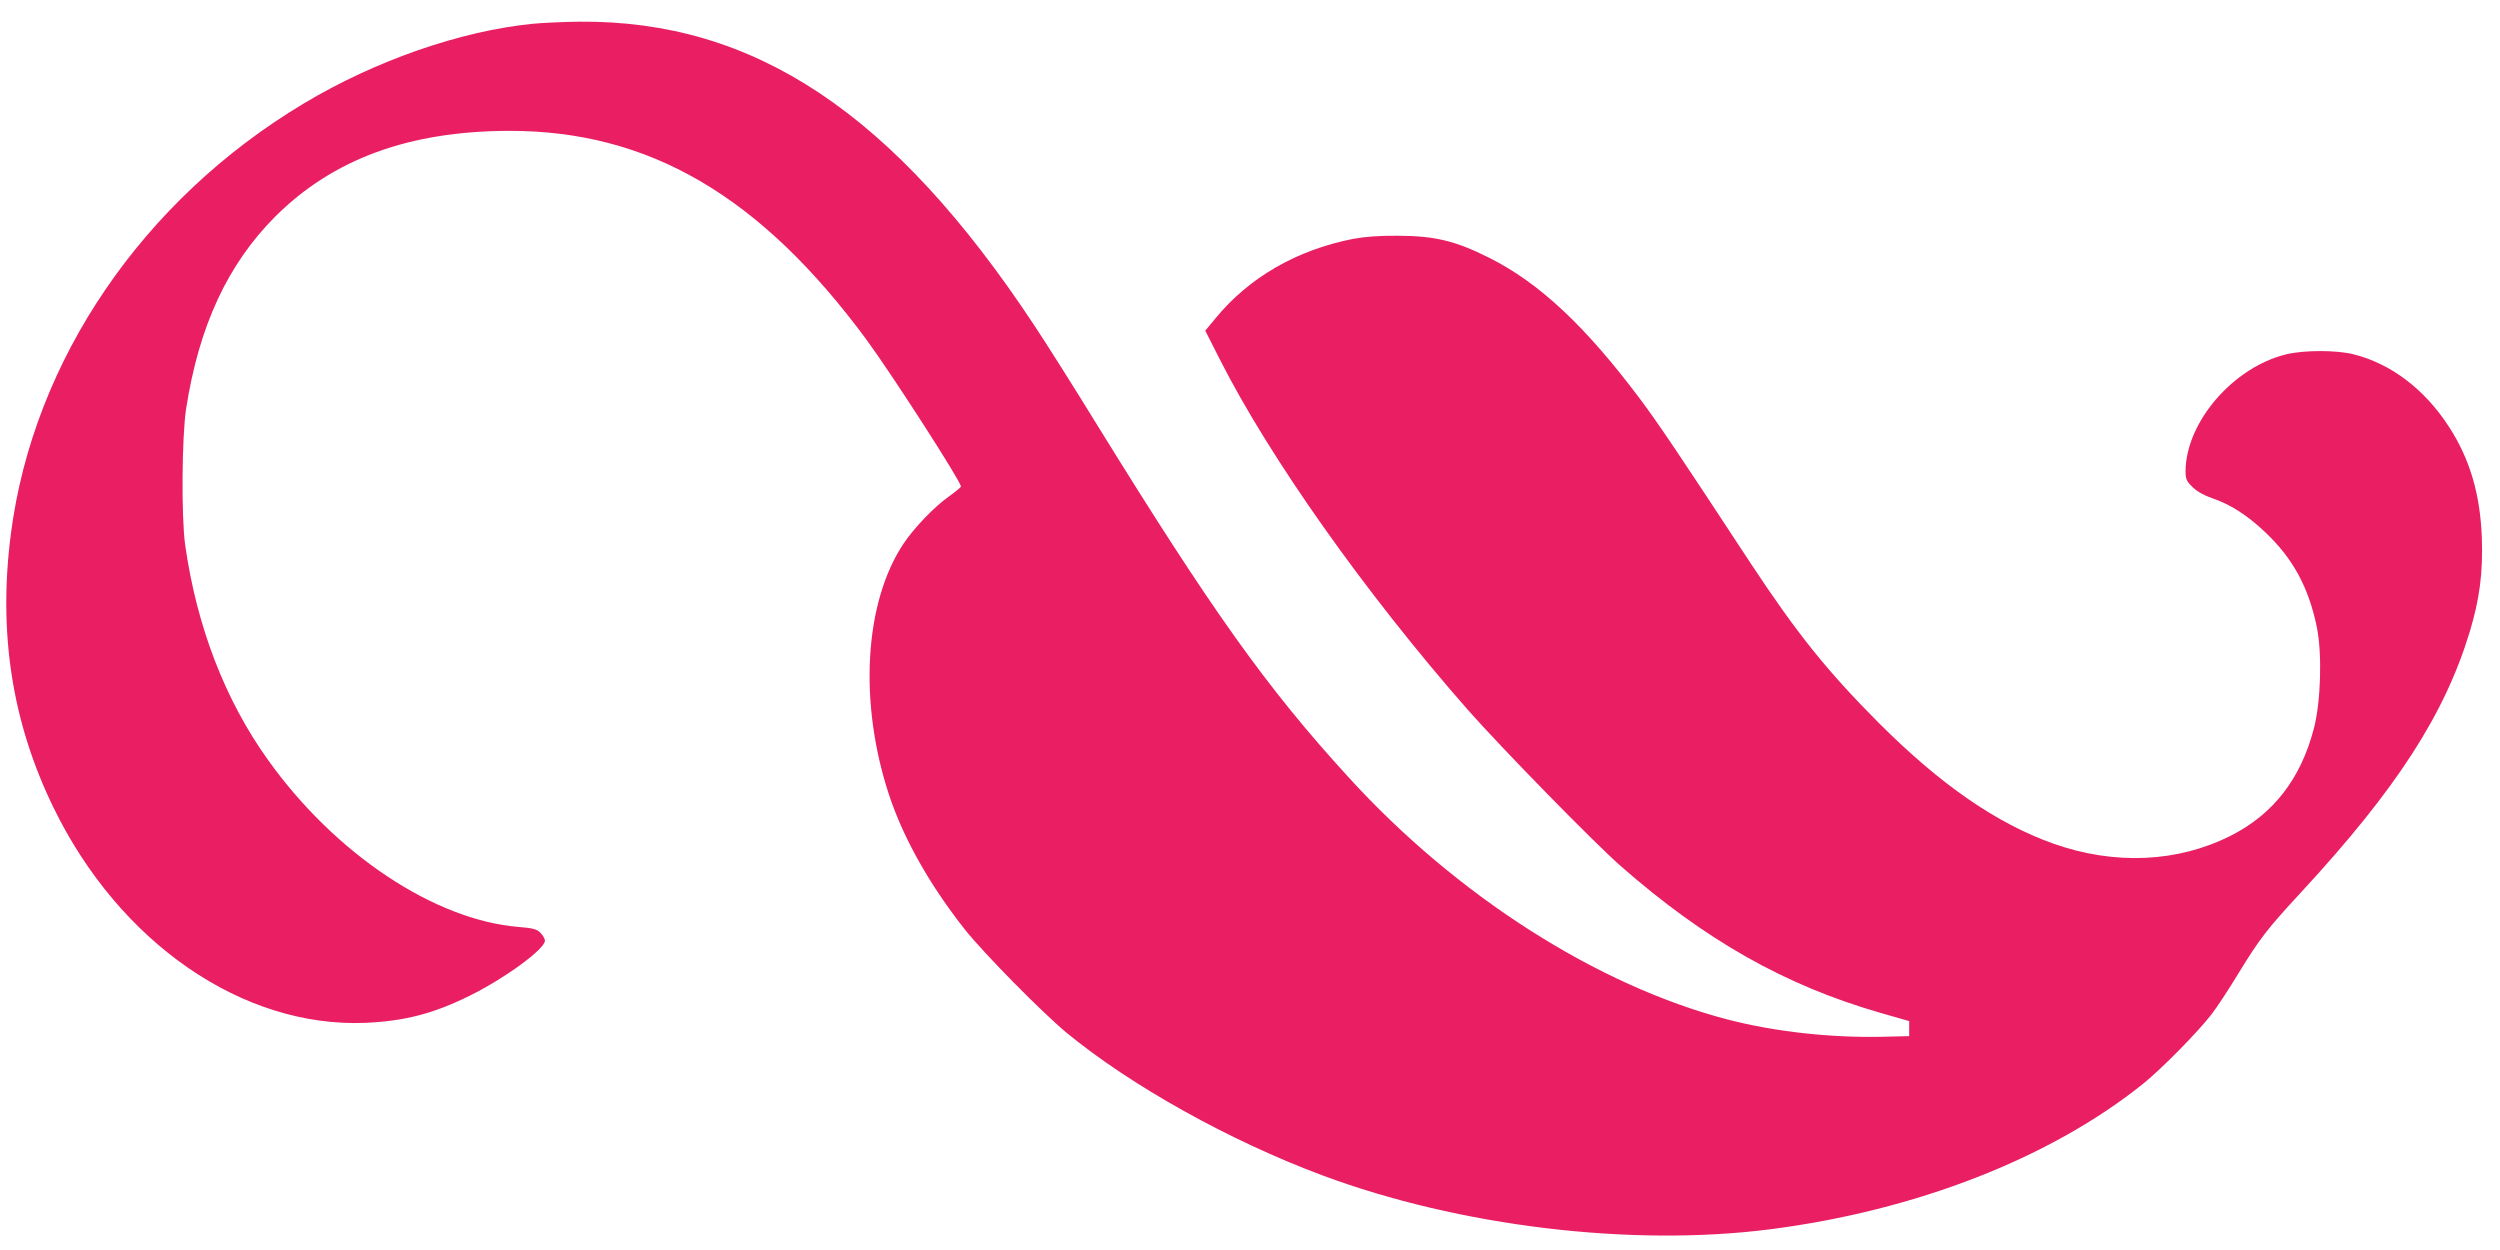 <?xml version="1.0" standalone="no"?>
<!DOCTYPE svg PUBLIC "-//W3C//DTD SVG 20010904//EN"
 "http://www.w3.org/TR/2001/REC-SVG-20010904/DTD/svg10.dtd">
<svg version="1.0" xmlns="http://www.w3.org/2000/svg"
 width="1280pt" height="640pt" viewBox="0 0 1280 640"
 preserveAspectRatio="xMidYMid meet">
<g transform="translate(0,640) scale(0.1,-0.1)"
fill="#e91e63" stroke="none">
<path d="M2725 6278 c-368 -37 -803 -188 -1170 -408 -824 -493 -1384 -1314
-1499 -2201 -66 -507 5 -967 218 -1404 337 -692 967 -1127 1596 -1102 202 9
349 47 535 139 182 90 385 239 385 282 0 9 -10 27 -23 40 -19 19 -38 24 -111
30 -431 35 -939 373 -1283 854 -221 308 -366 685 -425 1102 -20 143 -17 555 5
698 66 423 212 738 456 983 296 295 685 438 1198 439 715 1 1286 -332 1830
-1070 130 -177 483 -725 483 -751 0 -4 -28 -27 -63 -52 -76 -54 -178 -161
-232 -242 -200 -302 -229 -812 -73 -1285 74 -224 210 -464 389 -690 96 -121
394 -423 519 -527 329 -271 836 -554 1311 -731 701 -261 1580 -367 2292 -276
748 96 1437 365 1912 747 94 76 281 266 349 355 27 35 88 128 136 207 110 180
149 230 323 418 485 525 733 907 862 1332 51 170 68 302 62 480 -8 224 -61
405 -169 571 -124 191 -296 322 -488 370 -86 22 -253 22 -344 0 -272 -66 -514
-347 -516 -598 0 -41 5 -52 36 -82 22 -22 60 -43 98 -56 93 -31 180 -86 273
-174 142 -134 223 -282 265 -486 28 -136 21 -383 -15 -520 -67 -258 -209 -440
-426 -549 -271 -137 -594 -151 -906 -41 -293 104 -579 302 -896 619 -264 265
-418 457 -655 816 -369 562 -469 711 -566 841 -280 374 -517 596 -773 724
-173 87 -279 112 -465 113 -98 1 -173 -5 -232 -16 -289 -57 -532 -197 -704
-406 l-53 -64 75 -148 c256 -505 744 -1195 1269 -1793 172 -195 645 -679 783
-800 433 -380 842 -611 1327 -751 l150 -43 0 -39 0 -38 -125 -3 c-270 -7 -562
25 -804 88 -668 174 -1389 634 -1942 1241 -419 458 -699 852 -1287 1804 -115
187 -260 417 -322 510 -718 1086 -1432 1562 -2330 1554 -82 -1 -190 -6 -240
-11z"/>
</g>
</svg>
